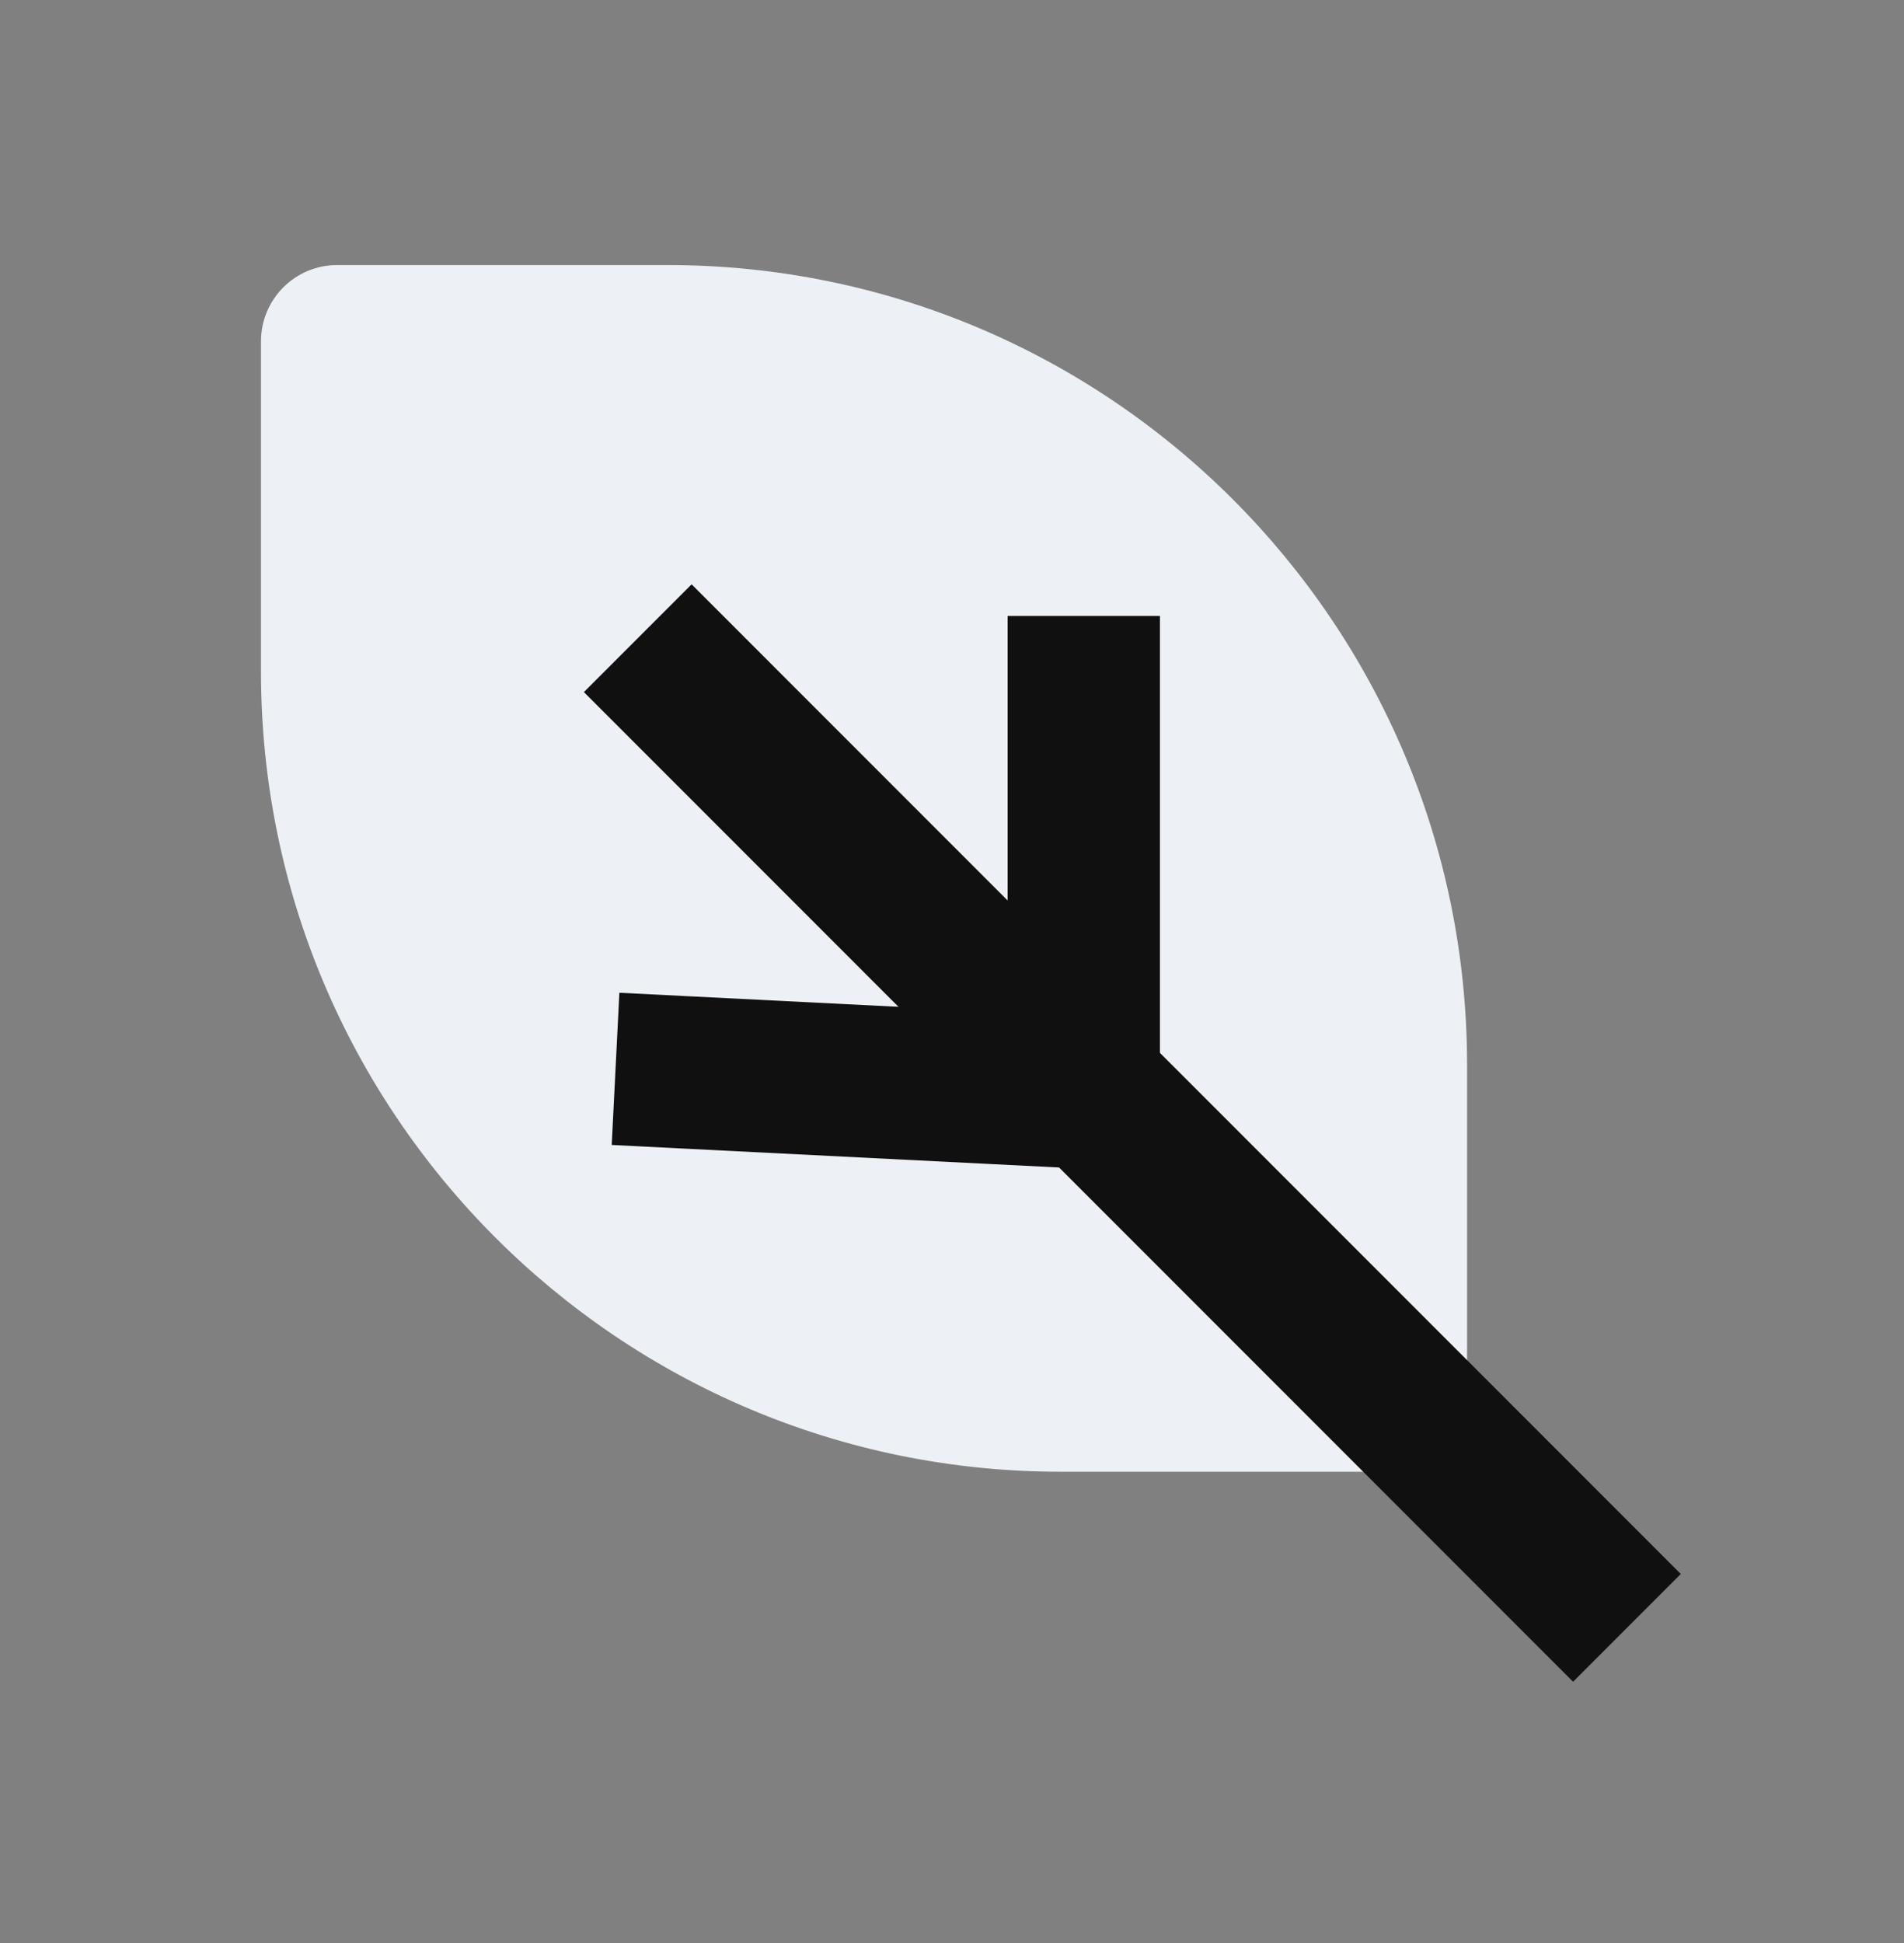 <svg width="50" height="51" viewBox="0 0 50 51" fill="none" xmlns="http://www.w3.org/2000/svg">
<rect x="0" y="0" width="50" height="51" fill="#808080" stroke="none"/>
<g clip-path="url(#clip0_3128_21321)">
<path d="M6.854 8.957C6.854 7.852 7.749 6.957 8.854 6.957L17.526 6.957C29.124 6.957 38.526 16.359 38.526 27.957V36.63C38.526 37.734 37.631 38.63 36.526 38.63H27.854C16.256 38.63 6.854 29.228 6.854 17.63L6.854 8.957Z" fill="#EDF1F6"/>
<path d="M41.31 41.314L18.162 18.166" stroke="#101010" stroke-width="4" stroke-linecap="square"/>
<path d="M28.461 26.181V18.168" stroke="#101010" stroke-width="4" stroke-linecap="square"/>
<path d="M26.166 28.559L18.162 28.156" stroke="#101010" stroke-width="4" stroke-linecap="square"/>
</g>
<defs>
<clipPath id="clip0_3128_21321">
<rect width="40" height="40" fill="white" transform="translate(4.625 5.746)"/>
</clipPath>
</defs>
</svg>
